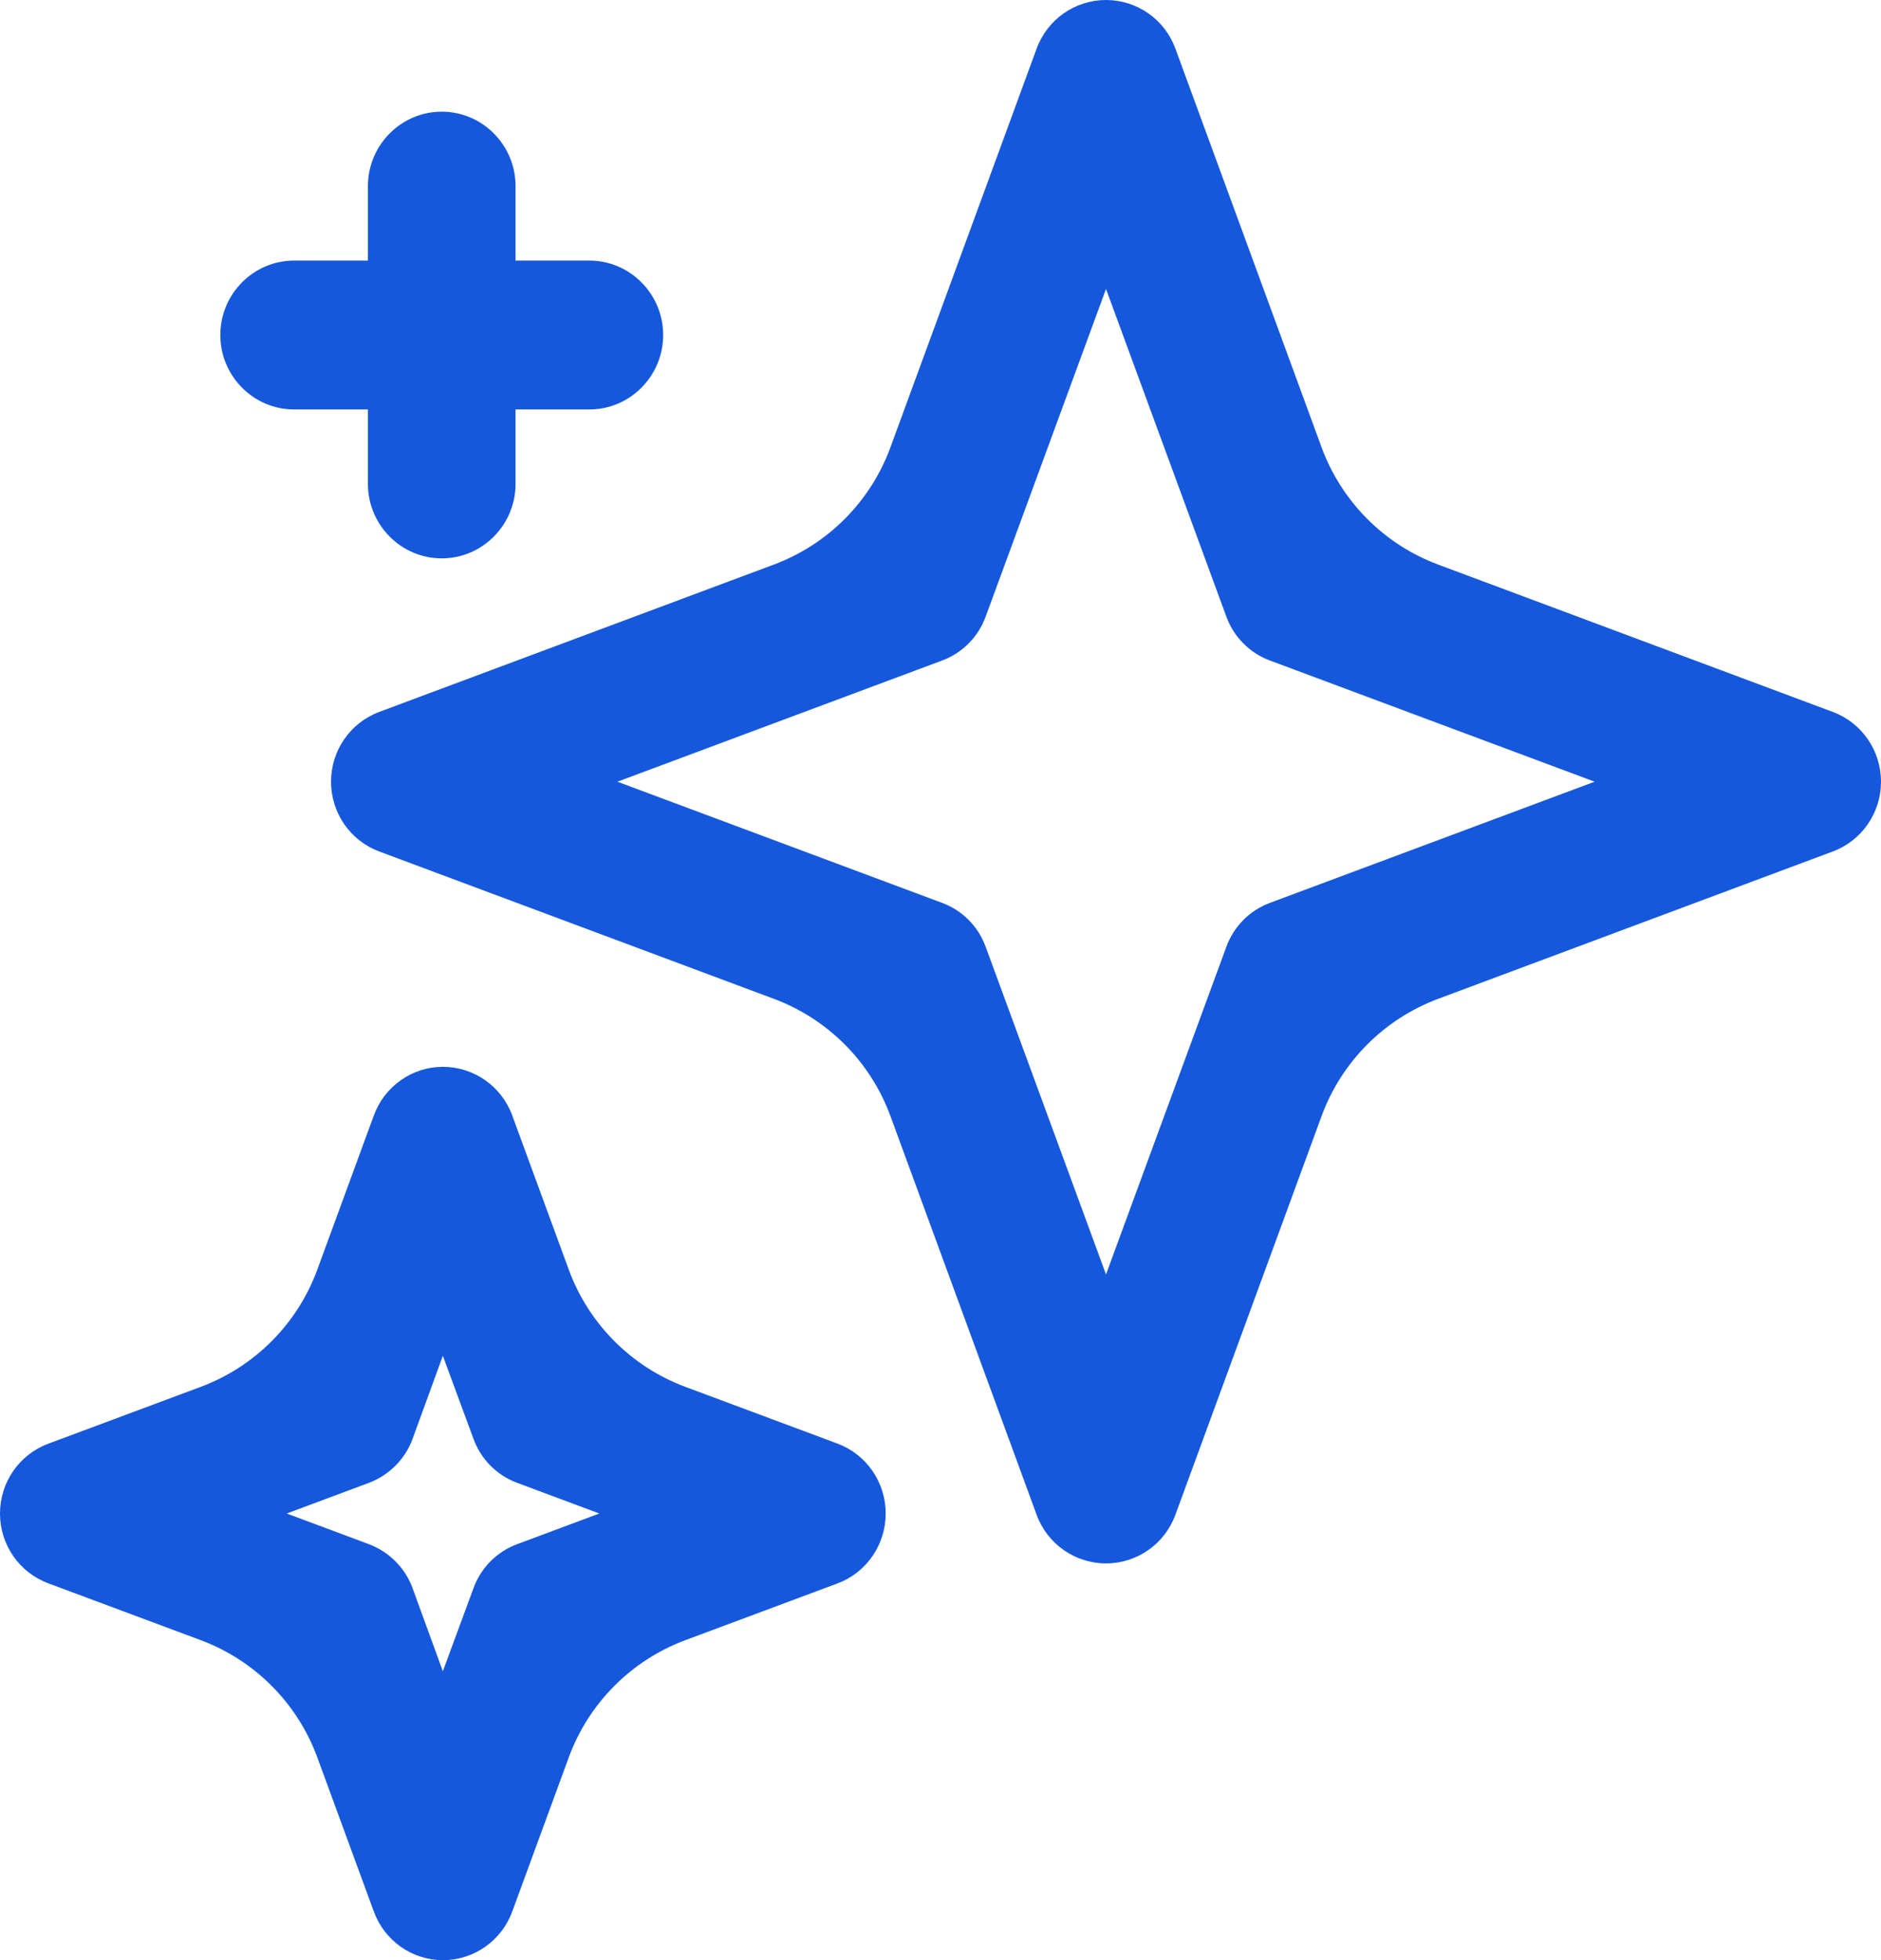 <svg width="95" height="99" viewBox="0 0 95 99" fill="none" xmlns="http://www.w3.org/2000/svg">
<path fill-rule="evenodd" clip-rule="evenodd" d="M18.881 56.335C19.421 54.859 20.819 53.88 22.366 53.88C23.932 53.88 25.329 54.859 25.87 56.335L28.723 64.117C29.728 66.859 31.881 69.024 34.617 70.045L42.309 72.913C43.763 73.46 44.732 74.866 44.732 76.44C44.732 78.014 43.763 79.42 42.309 79.967L34.617 82.835C31.881 83.856 29.728 86.021 28.723 88.763L25.87 96.545C25.329 98.02 23.932 99 22.366 99C20.819 99 19.421 98.02 18.881 96.545L16.028 88.763C15.023 86.022 12.87 83.856 10.133 82.835L2.442 79.967C0.969 79.42 0 78.014 0 76.44C0 74.866 0.969 73.46 2.442 72.913L10.133 70.045C12.87 69.024 15.023 66.859 16.028 64.117L18.881 56.335ZM22.366 68.474L20.838 72.667C20.465 73.697 19.645 74.507 18.638 74.889L14.482 76.44L18.638 77.991C19.645 78.373 20.465 79.183 20.838 80.213L22.366 84.406L23.913 80.213C24.286 79.183 25.087 78.373 26.113 77.991L30.269 76.44L26.113 74.889C25.087 74.507 24.286 73.697 23.913 72.667L22.366 68.474ZM52.355 2.455C52.896 0.979 54.294 0 55.859 0C57.425 0 58.823 0.979 59.363 2.455L66.745 22.589C67.75 25.329 69.902 27.494 72.636 28.515L92.558 35.953C94.031 36.5 95 37.906 95 39.48C95 41.054 94.031 42.46 92.558 43.007L72.636 50.445C69.902 51.466 67.75 53.63 66.745 56.371L59.363 76.505C58.823 77.981 57.425 78.96 55.859 78.96C54.294 78.96 52.896 77.981 52.355 76.505L44.973 56.371C43.969 53.63 41.817 51.466 39.082 50.445L19.16 43.007C17.688 42.46 16.719 41.054 16.719 39.48C16.719 37.906 17.688 36.5 19.16 35.953L39.082 28.515C41.817 27.494 43.969 25.329 44.973 22.589L52.355 2.455ZM55.859 14.594L49.783 31.137C49.41 32.167 48.609 32.977 47.584 33.359L31.182 39.48L47.584 45.601C48.609 45.983 49.41 46.793 49.783 47.823L55.859 64.366L61.935 47.823C62.308 46.793 63.109 45.983 64.135 45.601L80.537 39.48L64.135 33.359C63.109 32.977 62.308 32.167 61.935 31.137L55.859 14.594ZM26.038 13.16H29.765C31.816 13.16 33.493 14.845 33.493 16.92C33.493 18.995 31.816 20.68 29.765 20.68H26.038V24.44C26.038 26.515 24.36 28.2 22.31 28.2C20.26 28.2 18.582 26.515 18.582 24.44V20.68H14.855C12.805 20.68 11.127 18.995 11.127 16.92C11.127 14.845 12.805 13.16 14.855 13.16H18.582V9.4C18.582 7.324 20.26 5.64 22.31 5.64C24.36 5.64 26.038 7.324 26.038 9.4V13.16Z" fill="#1658DC"/>
</svg>
